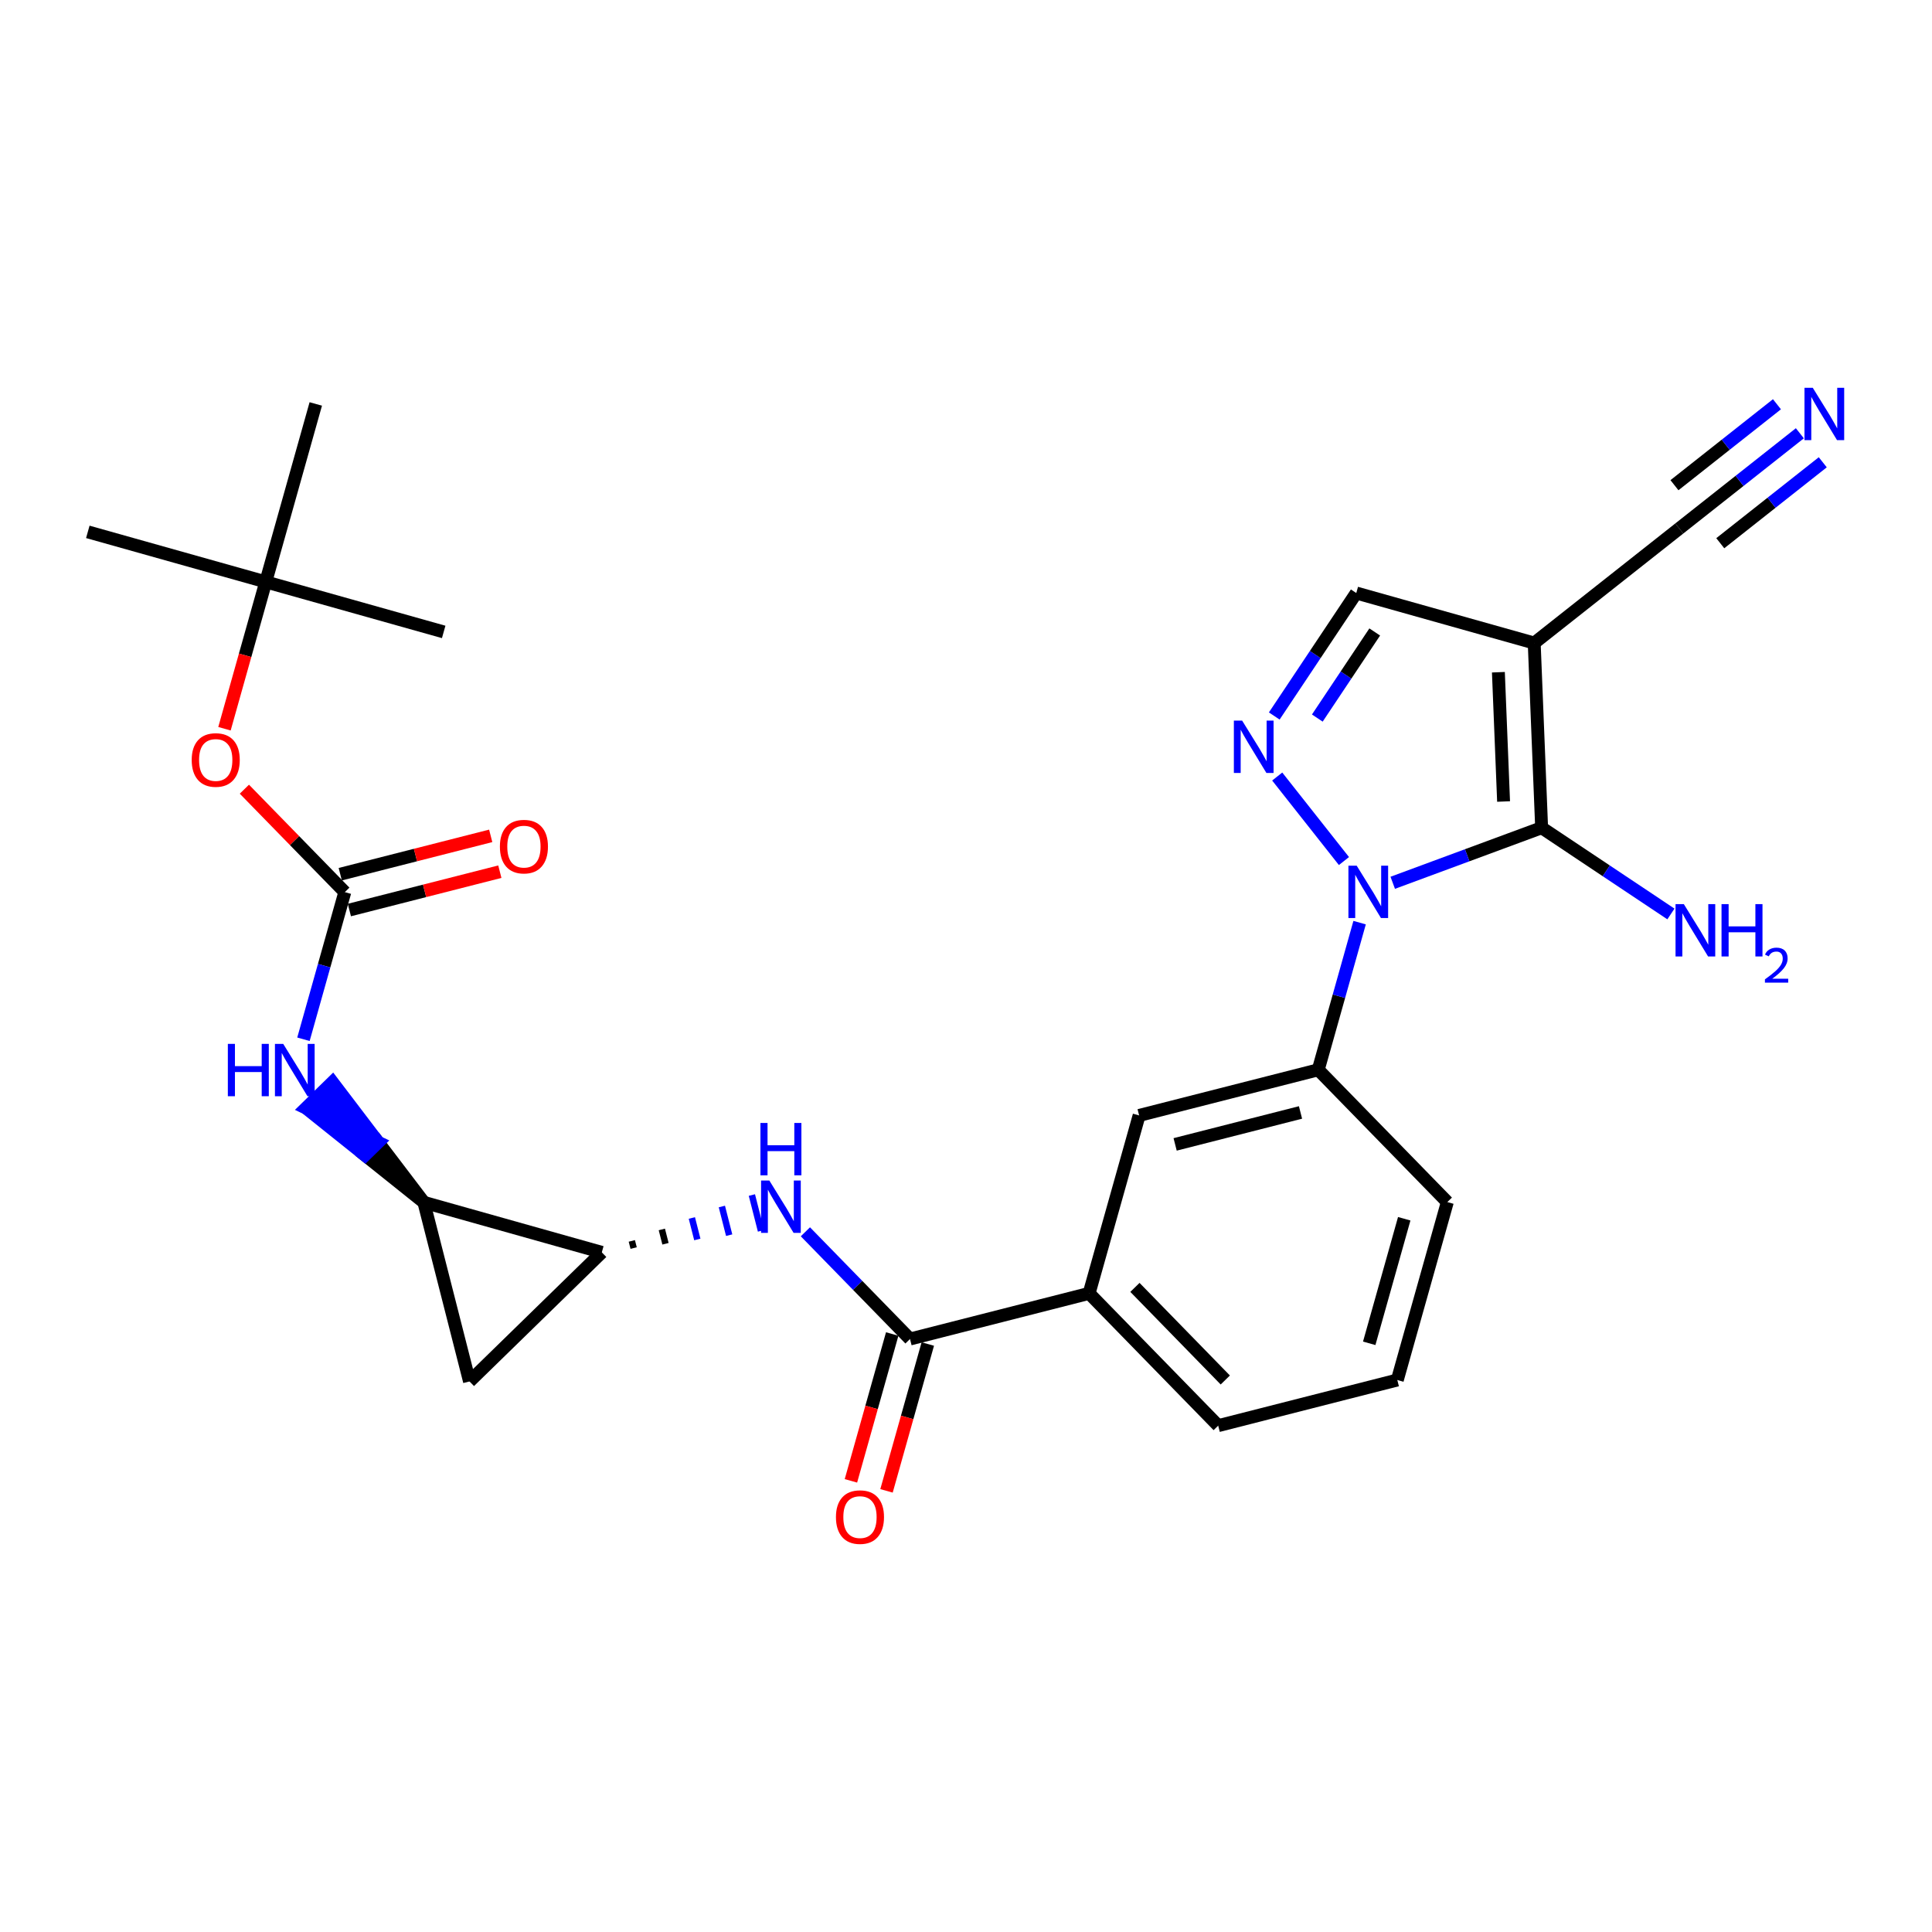<?xml version='1.0' encoding='iso-8859-1'?>
<svg version='1.1' baseProfile='full'
              xmlns='http://www.w3.org/2000/svg'
                      xmlns:rdkit='http://www.rdkit.org/xml'
                      xmlns:xlink='http://www.w3.org/1999/xlink'
                  xml:space='preserve'
width='300px' height='300px' viewBox='0 0 300 300'>
<!-- END OF HEADER -->
<rect style='opacity:1.0;fill:#FFFFFF;stroke:none' width='300' height='300' x='0' y='0'> </rect>
<rect style='opacity:1.0;fill:#FFFFFF;stroke:none' width='300' height='300' x='0' y='0'> </rect>
<path class='bond-0 atom-0 atom-1' d='M 13.636,82.588 L 41.266,90.356' style='fill:none;fill-rule:evenodd;stroke:#000000;stroke-width:2.0px;stroke-linecap:butt;stroke-linejoin:miter;stroke-opacity:1' />
<path class='bond-1 atom-1 atom-2' d='M 41.266,90.356 L 68.896,98.124' style='fill:none;fill-rule:evenodd;stroke:#000000;stroke-width:2.0px;stroke-linecap:butt;stroke-linejoin:miter;stroke-opacity:1' />
<path class='bond-2 atom-1 atom-3' d='M 41.266,90.356 L 49.034,62.726' style='fill:none;fill-rule:evenodd;stroke:#000000;stroke-width:2.0px;stroke-linecap:butt;stroke-linejoin:miter;stroke-opacity:1' />
<path class='bond-3 atom-1 atom-4' d='M 41.266,90.356 L 38.061,101.757' style='fill:none;fill-rule:evenodd;stroke:#000000;stroke-width:2.0px;stroke-linecap:butt;stroke-linejoin:miter;stroke-opacity:1' />
<path class='bond-3 atom-1 atom-4' d='M 38.061,101.757 L 34.856,113.158' style='fill:none;fill-rule:evenodd;stroke:#FF0000;stroke-width:2.0px;stroke-linecap:butt;stroke-linejoin:miter;stroke-opacity:1' />
<path class='bond-4 atom-4 atom-5' d='M 37.947,122.545 L 45.745,130.536' style='fill:none;fill-rule:evenodd;stroke:#FF0000;stroke-width:2.0px;stroke-linecap:butt;stroke-linejoin:miter;stroke-opacity:1' />
<path class='bond-4 atom-4 atom-5' d='M 45.745,130.536 L 53.543,138.528' style='fill:none;fill-rule:evenodd;stroke:#000000;stroke-width:2.0px;stroke-linecap:butt;stroke-linejoin:miter;stroke-opacity:1' />
<path class='bond-5 atom-5 atom-6' d='M 54.251,141.309 L 65.933,138.332' style='fill:none;fill-rule:evenodd;stroke:#000000;stroke-width:2.0px;stroke-linecap:butt;stroke-linejoin:miter;stroke-opacity:1' />
<path class='bond-5 atom-5 atom-6' d='M 65.933,138.332 L 77.615,135.355' style='fill:none;fill-rule:evenodd;stroke:#FF0000;stroke-width:2.0px;stroke-linecap:butt;stroke-linejoin:miter;stroke-opacity:1' />
<path class='bond-5 atom-5 atom-6' d='M 52.834,135.746 L 64.516,132.769' style='fill:none;fill-rule:evenodd;stroke:#000000;stroke-width:2.0px;stroke-linecap:butt;stroke-linejoin:miter;stroke-opacity:1' />
<path class='bond-5 atom-5 atom-6' d='M 64.516,132.769 L 76.197,129.792' style='fill:none;fill-rule:evenodd;stroke:#FF0000;stroke-width:2.0px;stroke-linecap:butt;stroke-linejoin:miter;stroke-opacity:1' />
<path class='bond-6 atom-5 atom-7' d='M 53.543,138.528 L 50.331,149.952' style='fill:none;fill-rule:evenodd;stroke:#000000;stroke-width:2.0px;stroke-linecap:butt;stroke-linejoin:miter;stroke-opacity:1' />
<path class='bond-6 atom-5 atom-7' d='M 50.331,149.952 L 47.119,161.376' style='fill:none;fill-rule:evenodd;stroke:#0000FF;stroke-width:2.0px;stroke-linecap:butt;stroke-linejoin:miter;stroke-opacity:1' />
<path class='bond-7 atom-8 atom-7' d='M 65.819,186.699 L 58.724,177.373 L 56.67,179.378 Z' style='fill:#000000;fill-rule:evenodd;fill-opacity:1;stroke:#000000;stroke-width:2.0px;stroke-linecap:butt;stroke-linejoin:miter;stroke-opacity:1;' />
<path class='bond-7 atom-8 atom-7' d='M 58.724,177.373 L 47.521,172.056 L 51.629,168.047 Z' style='fill:#0000FF;fill-rule:evenodd;fill-opacity:1;stroke:#0000FF;stroke-width:2.0px;stroke-linecap:butt;stroke-linejoin:miter;stroke-opacity:1;' />
<path class='bond-7 atom-8 atom-7' d='M 58.724,177.373 L 56.67,179.378 L 47.521,172.056 Z' style='fill:#0000FF;fill-rule:evenodd;fill-opacity:1;stroke:#0000FF;stroke-width:2.0px;stroke-linecap:butt;stroke-linejoin:miter;stroke-opacity:1;' />
<path class='bond-8 atom-8 atom-9' d='M 65.819,186.699 L 72.907,214.511' style='fill:none;fill-rule:evenodd;stroke:#000000;stroke-width:2.0px;stroke-linecap:butt;stroke-linejoin:miter;stroke-opacity:1' />
<path class='bond-27 atom-10 atom-8' d='M 93.449,194.467 L 65.819,186.699' style='fill:none;fill-rule:evenodd;stroke:#000000;stroke-width:2.0px;stroke-linecap:butt;stroke-linejoin:miter;stroke-opacity:1' />
<path class='bond-9 atom-9 atom-10' d='M 72.907,214.511 L 93.449,194.467' style='fill:none;fill-rule:evenodd;stroke:#000000;stroke-width:2.0px;stroke-linecap:butt;stroke-linejoin:miter;stroke-opacity:1' />
<path class='bond-10 atom-10 atom-11' d='M 98.393,193.799 L 98.109,192.687' style='fill:none;fill-rule:evenodd;stroke:#000000;stroke-width:1.0px;stroke-linecap:butt;stroke-linejoin:miter;stroke-opacity:1' />
<path class='bond-10 atom-10 atom-11' d='M 103.337,193.131 L 102.77,190.907' style='fill:none;fill-rule:evenodd;stroke:#000000;stroke-width:1.0px;stroke-linecap:butt;stroke-linejoin:miter;stroke-opacity:1' />
<path class='bond-10 atom-10 atom-11' d='M 108.281,192.464 L 107.431,189.126' style='fill:none;fill-rule:evenodd;stroke:#0000FF;stroke-width:1.0px;stroke-linecap:butt;stroke-linejoin:miter;stroke-opacity:1' />
<path class='bond-10 atom-10 atom-11' d='M 113.225,191.796 L 112.091,187.346' style='fill:none;fill-rule:evenodd;stroke:#0000FF;stroke-width:1.0px;stroke-linecap:butt;stroke-linejoin:miter;stroke-opacity:1' />
<path class='bond-10 atom-10 atom-11' d='M 118.17,191.129 L 116.752,185.566' style='fill:none;fill-rule:evenodd;stroke:#0000FF;stroke-width:1.0px;stroke-linecap:butt;stroke-linejoin:miter;stroke-opacity:1' />
<path class='bond-11 atom-11 atom-12' d='M 125.061,191.273 L 133.183,199.597' style='fill:none;fill-rule:evenodd;stroke:#0000FF;stroke-width:2.0px;stroke-linecap:butt;stroke-linejoin:miter;stroke-opacity:1' />
<path class='bond-11 atom-11 atom-12' d='M 133.183,199.597 L 141.305,207.921' style='fill:none;fill-rule:evenodd;stroke:#000000;stroke-width:2.0px;stroke-linecap:butt;stroke-linejoin:miter;stroke-opacity:1' />
<path class='bond-12 atom-12 atom-13' d='M 138.542,207.144 L 135.337,218.545' style='fill:none;fill-rule:evenodd;stroke:#000000;stroke-width:2.0px;stroke-linecap:butt;stroke-linejoin:miter;stroke-opacity:1' />
<path class='bond-12 atom-12 atom-13' d='M 135.337,218.545 L 132.131,229.946' style='fill:none;fill-rule:evenodd;stroke:#FF0000;stroke-width:2.0px;stroke-linecap:butt;stroke-linejoin:miter;stroke-opacity:1' />
<path class='bond-12 atom-12 atom-13' d='M 144.068,208.698 L 140.863,220.099' style='fill:none;fill-rule:evenodd;stroke:#000000;stroke-width:2.0px;stroke-linecap:butt;stroke-linejoin:miter;stroke-opacity:1' />
<path class='bond-12 atom-12 atom-13' d='M 140.863,220.099 L 137.657,231.5' style='fill:none;fill-rule:evenodd;stroke:#FF0000;stroke-width:2.0px;stroke-linecap:butt;stroke-linejoin:miter;stroke-opacity:1' />
<path class='bond-13 atom-12 atom-14' d='M 141.305,207.921 L 169.117,200.833' style='fill:none;fill-rule:evenodd;stroke:#000000;stroke-width:2.0px;stroke-linecap:butt;stroke-linejoin:miter;stroke-opacity:1' />
<path class='bond-14 atom-14 atom-15' d='M 169.117,200.833 L 189.161,221.375' style='fill:none;fill-rule:evenodd;stroke:#000000;stroke-width:2.0px;stroke-linecap:butt;stroke-linejoin:miter;stroke-opacity:1' />
<path class='bond-14 atom-14 atom-15' d='M 176.232,199.905 L 190.263,214.285' style='fill:none;fill-rule:evenodd;stroke:#000000;stroke-width:2.0px;stroke-linecap:butt;stroke-linejoin:miter;stroke-opacity:1' />
<path class='bond-28 atom-27 atom-14' d='M 176.884,173.203 L 169.117,200.833' style='fill:none;fill-rule:evenodd;stroke:#000000;stroke-width:2.0px;stroke-linecap:butt;stroke-linejoin:miter;stroke-opacity:1' />
<path class='bond-15 atom-15 atom-16' d='M 189.161,221.375 L 216.973,214.287' style='fill:none;fill-rule:evenodd;stroke:#000000;stroke-width:2.0px;stroke-linecap:butt;stroke-linejoin:miter;stroke-opacity:1' />
<path class='bond-16 atom-16 atom-17' d='M 216.973,214.287 L 224.741,186.657' style='fill:none;fill-rule:evenodd;stroke:#000000;stroke-width:2.0px;stroke-linecap:butt;stroke-linejoin:miter;stroke-opacity:1' />
<path class='bond-16 atom-16 atom-17' d='M 212.612,208.589 L 218.049,189.248' style='fill:none;fill-rule:evenodd;stroke:#000000;stroke-width:2.0px;stroke-linecap:butt;stroke-linejoin:miter;stroke-opacity:1' />
<path class='bond-17 atom-17 atom-18' d='M 224.741,186.657 L 204.696,166.115' style='fill:none;fill-rule:evenodd;stroke:#000000;stroke-width:2.0px;stroke-linecap:butt;stroke-linejoin:miter;stroke-opacity:1' />
<path class='bond-18 atom-18 atom-19' d='M 204.696,166.115 L 207.908,154.691' style='fill:none;fill-rule:evenodd;stroke:#000000;stroke-width:2.0px;stroke-linecap:butt;stroke-linejoin:miter;stroke-opacity:1' />
<path class='bond-18 atom-18 atom-19' d='M 207.908,154.691 L 211.12,143.267' style='fill:none;fill-rule:evenodd;stroke:#0000FF;stroke-width:2.0px;stroke-linecap:butt;stroke-linejoin:miter;stroke-opacity:1' />
<path class='bond-26 atom-18 atom-27' d='M 204.696,166.115 L 176.884,173.203' style='fill:none;fill-rule:evenodd;stroke:#000000;stroke-width:2.0px;stroke-linecap:butt;stroke-linejoin:miter;stroke-opacity:1' />
<path class='bond-26 atom-18 atom-27' d='M 201.942,172.741 L 182.474,177.702' style='fill:none;fill-rule:evenodd;stroke:#000000;stroke-width:2.0px;stroke-linecap:butt;stroke-linejoin:miter;stroke-opacity:1' />
<path class='bond-19 atom-19 atom-20' d='M 208.688,133.704 L 198.325,120.58' style='fill:none;fill-rule:evenodd;stroke:#0000FF;stroke-width:2.0px;stroke-linecap:butt;stroke-linejoin:miter;stroke-opacity:1' />
<path class='bond-29 atom-25 atom-19' d='M 239.383,128.529 L 227.823,132.805' style='fill:none;fill-rule:evenodd;stroke:#000000;stroke-width:2.0px;stroke-linecap:butt;stroke-linejoin:miter;stroke-opacity:1' />
<path class='bond-29 atom-25 atom-19' d='M 227.823,132.805 L 216.264,137.08' style='fill:none;fill-rule:evenodd;stroke:#0000FF;stroke-width:2.0px;stroke-linecap:butt;stroke-linejoin:miter;stroke-opacity:1' />
<path class='bond-20 atom-20 atom-21' d='M 197.866,111.18 L 204.234,101.632' style='fill:none;fill-rule:evenodd;stroke:#0000FF;stroke-width:2.0px;stroke-linecap:butt;stroke-linejoin:miter;stroke-opacity:1' />
<path class='bond-20 atom-20 atom-21' d='M 204.234,101.632 L 210.602,92.084' style='fill:none;fill-rule:evenodd;stroke:#000000;stroke-width:2.0px;stroke-linecap:butt;stroke-linejoin:miter;stroke-opacity:1' />
<path class='bond-20 atom-20 atom-21' d='M 204.552,111.5 L 209.01,104.817' style='fill:none;fill-rule:evenodd;stroke:#0000FF;stroke-width:2.0px;stroke-linecap:butt;stroke-linejoin:miter;stroke-opacity:1' />
<path class='bond-20 atom-20 atom-21' d='M 209.01,104.817 L 213.467,98.133' style='fill:none;fill-rule:evenodd;stroke:#000000;stroke-width:2.0px;stroke-linecap:butt;stroke-linejoin:miter;stroke-opacity:1' />
<path class='bond-21 atom-21 atom-22' d='M 210.602,92.084 L 238.232,99.852' style='fill:none;fill-rule:evenodd;stroke:#000000;stroke-width:2.0px;stroke-linecap:butt;stroke-linejoin:miter;stroke-opacity:1' />
<path class='bond-22 atom-22 atom-23' d='M 238.232,99.852 L 260.757,82.064' style='fill:none;fill-rule:evenodd;stroke:#000000;stroke-width:2.0px;stroke-linecap:butt;stroke-linejoin:miter;stroke-opacity:1' />
<path class='bond-24 atom-22 atom-25' d='M 238.232,99.852 L 239.383,128.529' style='fill:none;fill-rule:evenodd;stroke:#000000;stroke-width:2.0px;stroke-linecap:butt;stroke-linejoin:miter;stroke-opacity:1' />
<path class='bond-24 atom-22 atom-25' d='M 232.669,104.383 L 233.475,124.458' style='fill:none;fill-rule:evenodd;stroke:#000000;stroke-width:2.0px;stroke-linecap:butt;stroke-linejoin:miter;stroke-opacity:1' />
<path class='bond-23 atom-23 atom-24' d='M 260.757,82.064 L 270.119,74.671' style='fill:none;fill-rule:evenodd;stroke:#000000;stroke-width:2.0px;stroke-linecap:butt;stroke-linejoin:miter;stroke-opacity:1' />
<path class='bond-23 atom-23 atom-24' d='M 270.119,74.671 L 279.481,67.278' style='fill:none;fill-rule:evenodd;stroke:#0000FF;stroke-width:2.0px;stroke-linecap:butt;stroke-linejoin:miter;stroke-opacity:1' />
<path class='bond-23 atom-23 atom-24' d='M 267.123,84.351 L 275.081,78.067' style='fill:none;fill-rule:evenodd;stroke:#000000;stroke-width:2.0px;stroke-linecap:butt;stroke-linejoin:miter;stroke-opacity:1' />
<path class='bond-23 atom-23 atom-24' d='M 275.081,78.067 L 283.039,71.783' style='fill:none;fill-rule:evenodd;stroke:#0000FF;stroke-width:2.0px;stroke-linecap:butt;stroke-linejoin:miter;stroke-opacity:1' />
<path class='bond-23 atom-23 atom-24' d='M 260.008,75.342 L 267.966,69.057' style='fill:none;fill-rule:evenodd;stroke:#000000;stroke-width:2.0px;stroke-linecap:butt;stroke-linejoin:miter;stroke-opacity:1' />
<path class='bond-23 atom-23 atom-24' d='M 267.966,69.057 L 275.924,62.773' style='fill:none;fill-rule:evenodd;stroke:#0000FF;stroke-width:2.0px;stroke-linecap:butt;stroke-linejoin:miter;stroke-opacity:1' />
<path class='bond-25 atom-25 atom-26' d='M 239.383,128.529 L 249.421,135.225' style='fill:none;fill-rule:evenodd;stroke:#000000;stroke-width:2.0px;stroke-linecap:butt;stroke-linejoin:miter;stroke-opacity:1' />
<path class='bond-25 atom-25 atom-26' d='M 249.421,135.225 L 259.46,141.92' style='fill:none;fill-rule:evenodd;stroke:#0000FF;stroke-width:2.0px;stroke-linecap:butt;stroke-linejoin:miter;stroke-opacity:1' />
<path  class='atom-4' d='M 29.767 118.009
Q 29.767 116.057, 30.732 114.966
Q 31.696 113.876, 33.498 113.876
Q 35.301 113.876, 36.265 114.966
Q 37.23 116.057, 37.23 118.009
Q 37.23 119.983, 36.254 121.108
Q 35.278 122.222, 33.498 122.222
Q 31.707 122.222, 30.732 121.108
Q 29.767 119.995, 29.767 118.009
M 33.498 121.303
Q 34.738 121.303, 35.404 120.477
Q 36.081 119.639, 36.081 118.009
Q 36.081 116.413, 35.404 115.609
Q 34.738 114.794, 33.498 114.794
Q 32.258 114.794, 31.581 115.598
Q 30.915 116.401, 30.915 118.009
Q 30.915 119.65, 31.581 120.477
Q 32.258 121.303, 33.498 121.303
' fill='#FF0000'/>
<path  class='atom-6' d='M 77.623 131.463
Q 77.623 129.511, 78.588 128.42
Q 79.552 127.33, 81.355 127.33
Q 83.157 127.33, 84.121 128.42
Q 85.086 129.511, 85.086 131.463
Q 85.086 133.437, 84.11 134.562
Q 83.134 135.676, 81.355 135.676
Q 79.564 135.676, 78.588 134.562
Q 77.623 133.449, 77.623 131.463
M 81.355 134.757
Q 82.594 134.757, 83.26 133.931
Q 83.938 133.093, 83.938 131.463
Q 83.938 129.867, 83.26 129.063
Q 82.594 128.248, 81.355 128.248
Q 80.115 128.248, 79.437 129.052
Q 78.771 129.855, 78.771 131.463
Q 78.771 133.104, 79.437 133.931
Q 80.115 134.757, 81.355 134.757
' fill='#FF0000'/>
<path  class='atom-7' d='M 35.38 162.093
L 36.482 162.093
L 36.482 165.549
L 40.638 165.549
L 40.638 162.093
L 41.74 162.093
L 41.74 170.221
L 40.638 170.221
L 40.638 166.467
L 36.482 166.467
L 36.482 170.221
L 35.38 170.221
L 35.38 162.093
' fill='#0000FF'/>
<path  class='atom-7' d='M 43.978 162.093
L 46.642 166.398
Q 46.906 166.823, 47.331 167.592
Q 47.755 168.361, 47.778 168.407
L 47.778 162.093
L 48.857 162.093
L 48.857 170.221
L 47.744 170.221
L 44.885 165.514
Q 44.552 164.963, 44.196 164.332
Q 43.852 163.7, 43.749 163.505
L 43.749 170.221
L 42.693 170.221
L 42.693 162.093
L 43.978 162.093
' fill='#0000FF'/>
<path  class='atom-11' d='M 119.464 183.315
L 122.128 187.62
Q 122.392 188.045, 122.816 188.814
Q 123.241 189.583, 123.264 189.629
L 123.264 183.315
L 124.343 183.315
L 124.343 191.443
L 123.23 191.443
L 120.371 186.736
Q 120.038 186.185, 119.682 185.554
Q 119.338 184.922, 119.234 184.727
L 119.234 191.443
L 118.178 191.443
L 118.178 183.315
L 119.464 183.315
' fill='#0000FF'/>
<path  class='atom-11' d='M 118.081 174.374
L 119.183 174.374
L 119.183 177.83
L 123.339 177.83
L 123.339 174.374
L 124.441 174.374
L 124.441 182.502
L 123.339 182.502
L 123.339 178.748
L 119.183 178.748
L 119.183 182.502
L 118.081 182.502
L 118.081 174.374
' fill='#0000FF'/>
<path  class='atom-13' d='M 129.806 235.573
Q 129.806 233.622, 130.771 232.531
Q 131.735 231.441, 133.537 231.441
Q 135.34 231.441, 136.304 232.531
Q 137.268 233.622, 137.268 235.573
Q 137.268 237.548, 136.293 238.673
Q 135.317 239.787, 133.537 239.787
Q 131.746 239.787, 130.771 238.673
Q 129.806 237.56, 129.806 235.573
M 133.537 238.868
Q 134.777 238.868, 135.443 238.042
Q 136.12 237.204, 136.12 235.573
Q 136.12 233.978, 135.443 233.174
Q 134.777 232.359, 133.537 232.359
Q 132.297 232.359, 131.62 233.163
Q 130.954 233.966, 130.954 235.573
Q 130.954 237.215, 131.62 238.042
Q 132.297 238.868, 133.537 238.868
' fill='#FF0000'/>
<path  class='atom-19' d='M 210.667 134.422
L 213.331 138.727
Q 213.595 139.151, 214.02 139.921
Q 214.444 140.69, 214.467 140.736
L 214.467 134.422
L 215.547 134.422
L 215.547 142.55
L 214.433 142.55
L 211.574 137.843
Q 211.241 137.292, 210.885 136.66
Q 210.541 136.029, 210.438 135.834
L 210.438 142.55
L 209.382 142.55
L 209.382 134.422
L 210.667 134.422
' fill='#0000FF'/>
<path  class='atom-20' d='M 192.88 111.897
L 195.544 116.202
Q 195.808 116.627, 196.232 117.396
Q 196.657 118.165, 196.68 118.211
L 196.68 111.897
L 197.759 111.897
L 197.759 120.025
L 196.646 120.025
L 193.787 115.318
Q 193.454 114.767, 193.098 114.136
Q 192.754 113.504, 192.651 113.309
L 192.651 120.025
L 191.594 120.025
L 191.594 111.897
L 192.88 111.897
' fill='#0000FF'/>
<path  class='atom-24' d='M 281.484 60.213
L 284.148 64.518
Q 284.412 64.943, 284.837 65.712
Q 285.262 66.481, 285.284 66.528
L 285.284 60.213
L 286.364 60.213
L 286.364 68.341
L 285.25 68.341
L 282.391 63.634
Q 282.059 63.083, 281.703 62.452
Q 281.358 61.821, 281.255 61.625
L 281.255 68.341
L 280.199 68.341
L 280.199 60.213
L 281.484 60.213
' fill='#0000FF'/>
<path  class='atom-26' d='M 261.463 140.391
L 264.127 144.696
Q 264.391 145.121, 264.815 145.89
Q 265.24 146.659, 265.263 146.705
L 265.263 140.391
L 266.342 140.391
L 266.342 148.519
L 265.229 148.519
L 262.37 143.812
Q 262.037 143.261, 261.681 142.63
Q 261.337 141.998, 261.233 141.803
L 261.233 148.519
L 260.177 148.519
L 260.177 140.391
L 261.463 140.391
' fill='#0000FF'/>
<path  class='atom-26' d='M 267.318 140.391
L 268.42 140.391
L 268.42 143.847
L 272.576 143.847
L 272.576 140.391
L 273.678 140.391
L 273.678 148.519
L 272.576 148.519
L 272.576 144.765
L 268.42 144.765
L 268.42 148.519
L 267.318 148.519
L 267.318 140.391
' fill='#0000FF'/>
<path  class='atom-26' d='M 274.072 148.234
Q 274.269 147.726, 274.739 147.446
Q 275.209 147.158, 275.86 147.158
Q 276.671 147.158, 277.126 147.597
Q 277.58 148.037, 277.58 148.817
Q 277.58 149.613, 276.989 150.355
Q 276.406 151.098, 275.194 151.977
L 277.671 151.977
L 277.671 152.583
L 274.057 152.583
L 274.057 152.075
Q 275.057 151.363, 275.648 150.833
Q 276.247 150.302, 276.535 149.825
Q 276.823 149.348, 276.823 148.855
Q 276.823 148.34, 276.565 148.052
Q 276.307 147.764, 275.86 147.764
Q 275.428 147.764, 275.141 147.938
Q 274.853 148.113, 274.648 148.499
L 274.072 148.234
' fill='#0000FF'/>
</svg>

